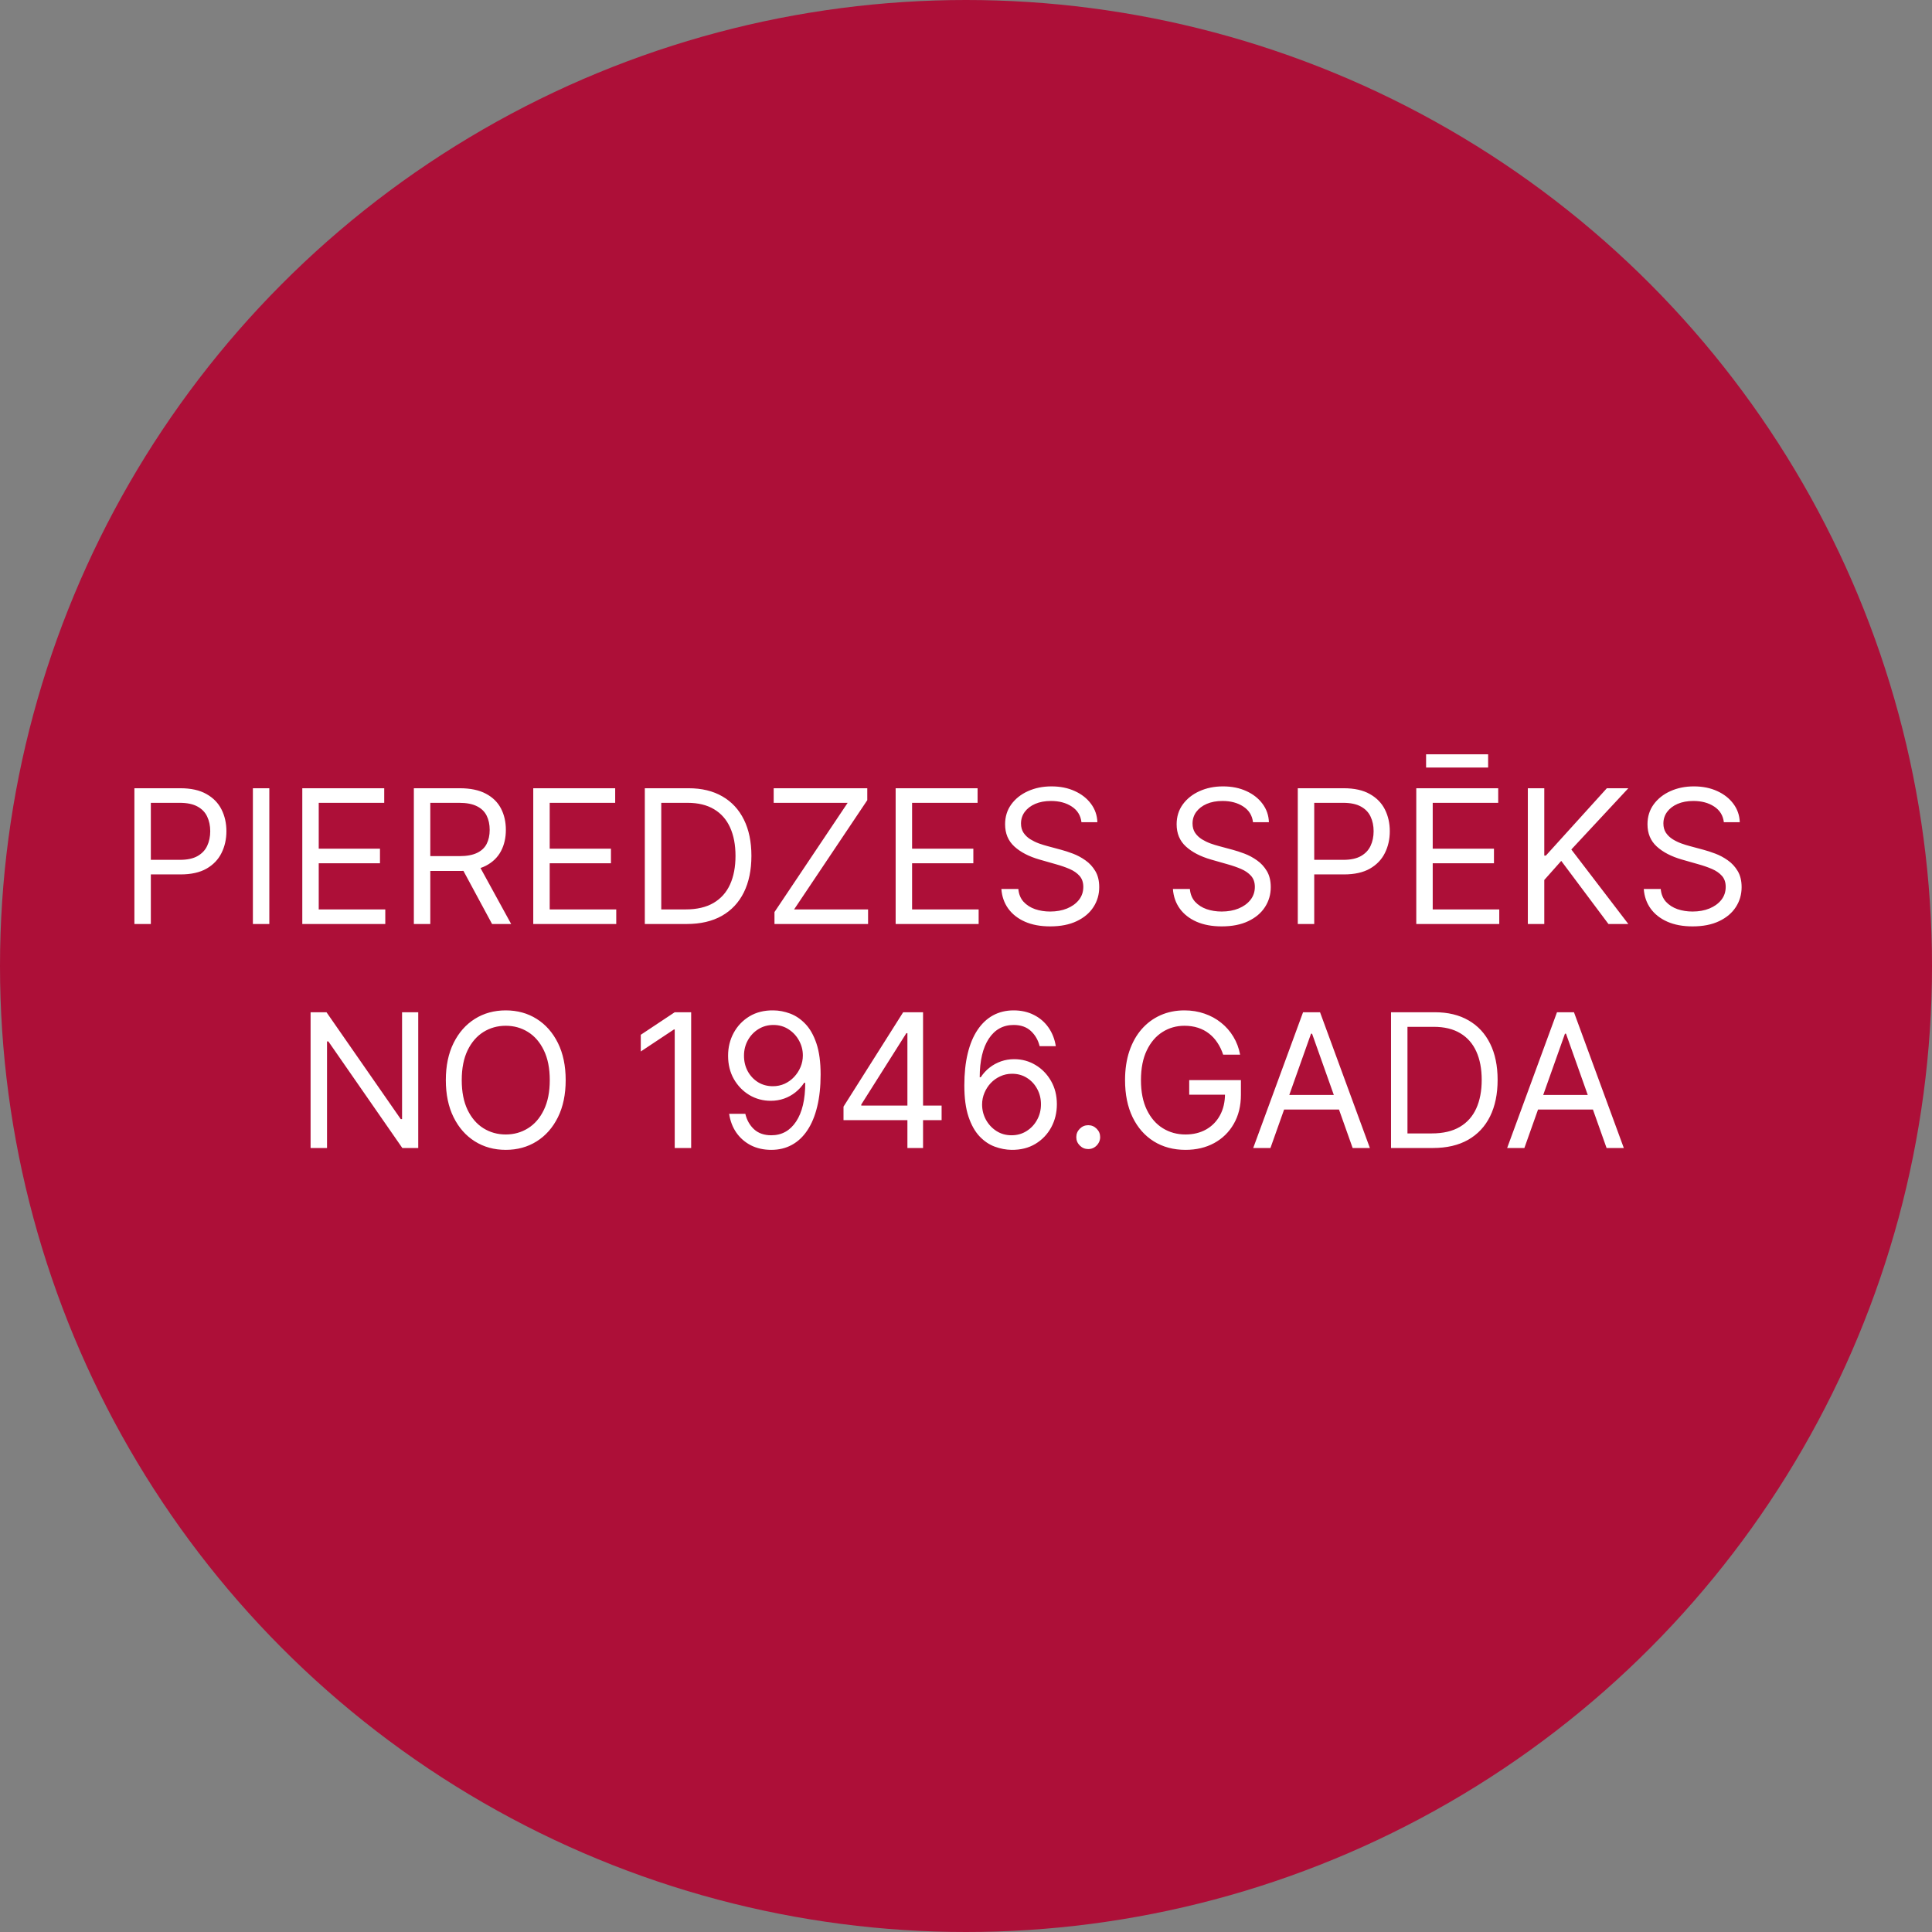 <?xml version="1.0" encoding="UTF-8"?> <svg xmlns="http://www.w3.org/2000/svg" width="414" height="414" viewBox="0 0 414 414" fill="none"><rect x="0" y="0" width="414" height="414" fill="#808080" stroke="none"/><circle cx="207" cy="207" r="207" fill="#AD0F38"></circle><path d="M28.8 198V168.909H38.63C40.912 168.909 42.777 169.321 44.226 170.145C45.684 170.959 46.764 172.062 47.465 173.455C48.166 174.847 48.516 176.4 48.516 178.114C48.516 179.828 48.166 181.385 47.465 182.787C46.774 184.188 45.703 185.306 44.255 186.139C42.806 186.963 40.95 187.375 38.686 187.375H31.641V184.25H38.573C40.135 184.25 41.39 183.98 42.337 183.44C43.284 182.901 43.971 182.171 44.397 181.253C44.832 180.325 45.05 179.278 45.05 178.114C45.05 176.949 44.832 175.907 44.397 174.989C43.971 174.07 43.279 173.35 42.323 172.83C41.366 172.299 40.097 172.034 38.516 172.034H32.323V198H28.8ZM57.713 168.909V198H54.191V168.909H57.713ZM64.777 198V168.909H82.334V172.034H68.299V181.864H81.424V184.989H68.299V194.875H82.561V198H64.777ZM88.683 198V168.909H98.512C100.785 168.909 102.651 169.297 104.109 170.074C105.567 170.841 106.647 171.897 107.348 173.241C108.048 174.586 108.399 176.116 108.399 177.83C108.399 179.544 108.048 181.063 107.348 182.389C106.647 183.715 105.572 184.757 104.123 185.514C102.674 186.262 100.823 186.636 98.569 186.636H90.615V183.455H98.456C100.009 183.455 101.259 183.227 102.206 182.773C103.162 182.318 103.853 181.674 104.279 180.841C104.715 179.998 104.933 178.994 104.933 177.83C104.933 176.665 104.715 175.647 104.279 174.776C103.844 173.904 103.148 173.232 102.191 172.759C101.235 172.276 99.971 172.034 98.399 172.034H92.206V198H88.683ZM102.376 184.932L109.535 198H105.444L98.399 184.932H102.376ZM114.269 198V168.909H131.826V172.034H117.792V181.864H130.917V184.989H117.792V194.875H132.053V198H114.269ZM147.152 198H138.175V168.909H147.55C150.372 168.909 152.787 169.491 154.794 170.656C156.802 171.812 158.341 173.473 159.411 175.642C160.481 177.801 161.016 180.386 161.016 183.398C161.016 186.428 160.476 189.037 159.397 191.224C158.317 193.402 156.745 195.079 154.681 196.253C152.616 197.418 150.107 198 147.152 198ZM141.698 194.875H146.925C149.33 194.875 151.324 194.411 152.905 193.483C154.487 192.555 155.666 191.234 156.442 189.52C157.219 187.806 157.607 185.765 157.607 183.398C157.607 181.049 157.223 179.027 156.456 177.332C155.689 175.628 154.543 174.321 153.019 173.412C151.494 172.493 149.596 172.034 147.323 172.034H141.698V194.875ZM165.959 198V195.443L181.641 172.034H165.789V168.909H185.846V171.466L170.164 194.875H186.016V198H165.959ZM191.925 198V168.909H209.482V172.034H195.448V181.864H208.573V184.989H195.448V194.875H209.709V198H191.925ZM231.74 176.182C231.57 174.742 230.879 173.625 229.667 172.83C228.454 172.034 226.968 171.636 225.206 171.636C223.918 171.636 222.792 171.845 221.826 172.261C220.869 172.678 220.121 173.251 219.581 173.98C219.051 174.709 218.786 175.538 218.786 176.466C218.786 177.242 218.971 177.91 219.34 178.469C219.719 179.018 220.202 179.477 220.789 179.847C221.376 180.206 221.991 180.505 222.635 180.741C223.279 180.969 223.871 181.153 224.411 181.295L227.365 182.091C228.123 182.29 228.966 182.564 229.894 182.915C230.831 183.265 231.726 183.743 232.578 184.349C233.44 184.946 234.15 185.713 234.709 186.651C235.268 187.588 235.547 188.739 235.547 190.102C235.547 191.674 235.135 193.095 234.311 194.364C233.497 195.633 232.304 196.641 230.732 197.389C229.169 198.137 227.271 198.511 225.036 198.511C222.953 198.511 221.149 198.175 219.624 197.503C218.109 196.83 216.916 195.893 216.044 194.69C215.183 193.488 214.695 192.091 214.581 190.5H218.218C218.312 191.598 218.682 192.508 219.326 193.227C219.979 193.937 220.803 194.468 221.797 194.818C222.801 195.159 223.881 195.33 225.036 195.33C226.381 195.33 227.588 195.112 228.658 194.676C229.728 194.231 230.576 193.616 231.201 192.83C231.826 192.034 232.138 191.106 232.138 190.045C232.138 189.08 231.868 188.294 231.328 187.688C230.789 187.081 230.078 186.589 229.198 186.21C228.317 185.831 227.365 185.5 226.343 185.216L222.763 184.193C220.49 183.54 218.691 182.607 217.365 181.395C216.04 180.183 215.377 178.597 215.377 176.636C215.377 175.008 215.817 173.587 216.698 172.375C217.588 171.153 218.781 170.206 220.277 169.534C221.783 168.852 223.464 168.511 225.32 168.511C227.195 168.511 228.862 168.848 230.32 169.52C231.778 170.183 232.934 171.092 233.786 172.247C234.648 173.402 235.102 174.714 235.15 176.182H231.74ZM268.498 176.182C268.328 174.742 267.636 173.625 266.424 172.83C265.212 172.034 263.725 171.636 261.964 171.636C260.676 171.636 259.549 171.845 258.583 172.261C257.627 172.678 256.879 173.251 256.339 173.98C255.809 174.709 255.544 175.538 255.544 176.466C255.544 177.242 255.728 177.91 256.098 178.469C256.476 179.018 256.959 179.477 257.547 179.847C258.134 180.206 258.749 180.505 259.393 180.741C260.037 180.969 260.629 181.153 261.169 181.295L264.123 182.091C264.881 182.29 265.724 182.564 266.652 182.915C267.589 183.265 268.484 183.743 269.336 184.349C270.198 184.946 270.908 185.713 271.467 186.651C272.026 187.588 272.305 188.739 272.305 190.102C272.305 191.674 271.893 193.095 271.069 194.364C270.255 195.633 269.062 196.641 267.49 197.389C265.927 198.137 264.029 198.511 261.794 198.511C259.71 198.511 257.906 198.175 256.382 197.503C254.867 196.83 253.673 195.893 252.802 194.69C251.94 193.488 251.453 192.091 251.339 190.5H254.975C255.07 191.598 255.44 192.508 256.083 193.227C256.737 193.937 257.561 194.468 258.555 194.818C259.559 195.159 260.638 195.33 261.794 195.33C263.138 195.33 264.346 195.112 265.416 194.676C266.486 194.231 267.333 193.616 267.958 192.83C268.583 192.034 268.896 191.106 268.896 190.045C268.896 189.08 268.626 188.294 268.086 187.688C267.547 187.081 266.836 186.589 265.956 186.21C265.075 185.831 264.123 185.5 263.1 185.216L259.521 184.193C257.248 183.54 255.449 182.607 254.123 181.395C252.797 180.183 252.135 178.597 252.135 176.636C252.135 175.008 252.575 173.587 253.456 172.375C254.346 171.153 255.539 170.206 257.035 169.534C258.541 168.852 260.222 168.511 262.078 168.511C263.953 168.511 265.619 168.848 267.078 169.52C268.536 170.183 269.691 171.092 270.544 172.247C271.405 173.402 271.86 174.714 271.907 176.182H268.498ZM278.097 198V168.909H287.926C290.209 168.909 292.074 169.321 293.523 170.145C294.981 170.959 296.061 172.062 296.762 173.455C297.462 174.847 297.813 176.4 297.813 178.114C297.813 179.828 297.462 181.385 296.762 182.787C296.07 184.188 295 185.306 293.551 186.139C292.103 186.963 290.247 187.375 287.983 187.375H280.938V184.25H287.87C289.432 184.25 290.687 183.98 291.634 183.44C292.581 182.901 293.267 182.171 293.694 181.253C294.129 180.325 294.347 179.278 294.347 178.114C294.347 176.949 294.129 175.907 293.694 174.989C293.267 174.07 292.576 173.35 291.62 172.83C290.663 172.299 289.394 172.034 287.813 172.034H281.62V198H278.097ZM303.488 198V168.909H321.044V172.034H307.01V181.864H320.135V184.989H307.01V194.875H321.272V198H303.488ZM318.885 161.636V164.477H305.59V161.636H318.885ZM327.394 198V168.909H330.917V183.341H331.257L344.326 168.909H348.928L336.712 182.034L348.928 198H344.667L334.553 184.477L330.917 188.568V198H327.394ZM369.397 176.182C369.226 174.742 368.535 173.625 367.323 172.83C366.111 172.034 364.624 171.636 362.863 171.636C361.575 171.636 360.448 171.845 359.482 172.261C358.525 172.678 357.777 173.251 357.238 173.98C356.707 174.709 356.442 175.538 356.442 176.466C356.442 177.242 356.627 177.91 356.996 178.469C357.375 179.018 357.858 179.477 358.445 179.847C359.032 180.206 359.648 180.505 360.292 180.741C360.935 180.969 361.527 181.153 362.067 181.295L365.022 182.091C365.779 182.29 366.622 182.564 367.55 182.915C368.488 183.265 369.382 183.743 370.235 184.349C371.096 184.946 371.807 185.713 372.365 186.651C372.924 187.588 373.203 188.739 373.203 190.102C373.203 191.674 372.792 193.095 371.968 194.364C371.153 195.633 369.96 196.641 368.388 197.389C366.826 198.137 364.927 198.511 362.692 198.511C360.609 198.511 358.805 198.175 357.28 197.503C355.765 196.83 354.572 195.893 353.701 194.69C352.839 193.488 352.351 192.091 352.238 190.5H355.874C355.969 191.598 356.338 192.508 356.982 193.227C357.635 193.937 358.459 194.468 359.453 194.818C360.457 195.159 361.537 195.33 362.692 195.33C364.037 195.33 365.244 195.112 366.314 194.676C367.384 194.231 368.232 193.616 368.857 192.83C369.482 192.034 369.794 191.106 369.794 190.045C369.794 189.08 369.525 188.294 368.985 187.688C368.445 187.081 367.735 186.589 366.854 186.21C365.973 185.831 365.022 185.5 363.999 185.216L360.419 184.193C358.147 183.54 356.347 182.607 355.022 181.395C353.696 180.183 353.033 178.597 353.033 176.636C353.033 175.008 353.473 173.587 354.354 172.375C355.244 171.153 356.437 170.206 357.934 169.534C359.439 168.852 361.12 168.511 362.976 168.511C364.851 168.511 366.518 168.848 367.976 169.52C369.435 170.183 370.59 171.092 371.442 172.247C372.304 173.402 372.758 174.714 372.806 176.182H369.397ZM89.622 216.909V246H86.213L70.361 223.159H70.077V246H66.554V216.909H69.963L85.872 239.807H86.156V216.909H89.622ZM121.217 231.455C121.217 234.523 120.663 237.174 119.555 239.409C118.447 241.644 116.927 243.367 114.995 244.58C113.063 245.792 110.857 246.398 108.376 246.398C105.895 246.398 103.688 245.792 101.756 244.58C99.825 243.367 98.305 241.644 97.197 239.409C96.089 237.174 95.535 234.523 95.535 231.455C95.535 228.386 96.089 225.735 97.197 223.5C98.305 221.265 99.825 219.542 101.756 218.33C103.688 217.117 105.895 216.511 108.376 216.511C110.857 216.511 113.063 217.117 114.995 218.33C116.927 219.542 118.447 221.265 119.555 223.5C120.663 225.735 121.217 228.386 121.217 231.455ZM117.808 231.455C117.808 228.936 117.386 226.81 116.543 225.077C115.71 223.344 114.578 222.032 113.148 221.142C111.728 220.252 110.137 219.807 108.376 219.807C106.614 219.807 105.019 220.252 103.589 221.142C102.168 222.032 101.037 223.344 100.194 225.077C99.361 226.81 98.944 228.936 98.944 231.455C98.944 233.973 99.361 236.099 100.194 237.832C101.037 239.565 102.168 240.877 103.589 241.767C105.019 242.657 106.614 243.102 108.376 243.102C110.137 243.102 111.728 242.657 113.148 241.767C114.578 240.877 115.71 239.565 116.543 237.832C117.386 236.099 117.808 233.973 117.808 231.455ZM148.106 216.909V246H144.583V220.602H144.413L137.31 225.318V221.739L144.583 216.909H148.106ZM165.734 216.511C166.927 216.521 168.12 216.748 169.313 217.193C170.506 217.638 171.595 218.377 172.58 219.409C173.565 220.432 174.356 221.829 174.952 223.599C175.549 225.37 175.847 227.591 175.847 230.261C175.847 232.847 175.601 235.143 175.109 237.151C174.626 239.149 173.925 240.834 173.006 242.207C172.097 243.58 170.989 244.622 169.683 245.332C168.385 246.043 166.917 246.398 165.279 246.398C163.65 246.398 162.197 246.076 160.918 245.432C159.649 244.778 158.608 243.874 157.793 242.719C156.988 241.554 156.472 240.205 156.245 238.67H159.711C160.023 240.006 160.644 241.109 161.572 241.98C162.509 242.842 163.745 243.273 165.279 243.273C167.523 243.273 169.294 242.293 170.592 240.332C171.898 238.372 172.552 235.602 172.552 232.023H172.325C171.794 232.818 171.165 233.505 170.435 234.082C169.706 234.66 168.897 235.105 168.006 235.418C167.116 235.73 166.169 235.886 165.165 235.886C163.499 235.886 161.969 235.474 160.577 234.651C159.195 233.817 158.087 232.676 157.254 231.227C156.43 229.769 156.018 228.102 156.018 226.227C156.018 224.447 156.415 222.818 157.211 221.341C158.016 219.854 159.143 218.67 160.592 217.79C162.05 216.909 163.764 216.483 165.734 216.511ZM165.734 219.636C164.54 219.636 163.466 219.935 162.509 220.531C161.562 221.118 160.809 221.914 160.251 222.918C159.701 223.912 159.427 225.015 159.427 226.227C159.427 227.439 159.692 228.543 160.222 229.537C160.762 230.522 161.496 231.308 162.424 231.895C163.362 232.473 164.427 232.761 165.62 232.761C166.52 232.761 167.358 232.586 168.134 232.236C168.911 231.876 169.588 231.388 170.165 230.773C170.753 230.148 171.212 229.442 171.543 228.656C171.875 227.861 172.04 227.032 172.04 226.17C172.04 225.034 171.766 223.969 171.217 222.974C170.677 221.98 169.929 221.175 168.972 220.56C168.025 219.944 166.946 219.636 165.734 219.636ZM180.751 240.034V237.136L193.536 216.909H195.638V221.398H194.217L184.558 236.682V236.909H201.774V240.034H180.751ZM194.445 246V239.153V237.804V216.909H197.797V246H194.445ZM216.756 246.398C215.563 246.379 214.37 246.152 213.177 245.716C211.984 245.28 210.895 244.546 209.91 243.514C208.925 242.473 208.134 241.066 207.538 239.295C206.941 237.515 206.643 235.28 206.643 232.591C206.643 230.015 206.884 227.733 207.367 225.744C207.85 223.746 208.551 222.065 209.469 220.702C210.388 219.329 211.496 218.287 212.793 217.577C214.1 216.866 215.573 216.511 217.211 216.511C218.84 216.511 220.289 216.838 221.558 217.491C222.836 218.135 223.878 219.035 224.683 220.19C225.487 221.346 226.008 222.676 226.245 224.182H222.779C222.457 222.875 221.832 221.791 220.904 220.929C219.976 220.067 218.745 219.636 217.211 219.636C214.957 219.636 213.182 220.616 211.884 222.577C210.596 224.537 209.948 227.288 209.938 230.83H210.165C210.696 230.025 211.326 229.338 212.055 228.77C212.793 228.192 213.608 227.747 214.498 227.435C215.388 227.122 216.33 226.966 217.325 226.966C218.991 226.966 220.516 227.383 221.898 228.216C223.281 229.04 224.389 230.181 225.222 231.639C226.056 233.088 226.472 234.75 226.472 236.625C226.472 238.424 226.07 240.072 225.265 241.568C224.46 243.055 223.328 244.239 221.87 245.119C220.421 245.991 218.717 246.417 216.756 246.398ZM216.756 243.273C217.95 243.273 219.02 242.974 219.967 242.378C220.923 241.781 221.676 240.981 222.225 239.977C222.784 238.973 223.063 237.856 223.063 236.625C223.063 235.422 222.793 234.329 222.254 233.344C221.723 232.349 220.989 231.559 220.052 230.972C219.124 230.384 218.063 230.091 216.87 230.091C215.97 230.091 215.132 230.271 214.356 230.631C213.579 230.981 212.897 231.464 212.31 232.08C211.733 232.695 211.278 233.401 210.947 234.196C210.615 234.982 210.45 235.811 210.45 236.682C210.45 237.837 210.719 238.917 211.259 239.92C211.808 240.924 212.557 241.734 213.504 242.349C214.46 242.965 215.544 243.273 216.756 243.273ZM233.191 246.227C232.49 246.227 231.889 245.976 231.387 245.474C230.885 244.973 230.634 244.371 230.634 243.67C230.634 242.97 230.885 242.368 231.387 241.866C231.889 241.365 232.49 241.114 233.191 241.114C233.892 241.114 234.493 241.365 234.995 241.866C235.497 242.368 235.748 242.97 235.748 243.67C235.748 244.134 235.629 244.561 235.393 244.949C235.165 245.337 234.858 245.65 234.469 245.886C234.091 246.114 233.665 246.227 233.191 246.227ZM262.104 226C261.792 225.044 261.38 224.187 260.869 223.429C260.367 222.662 259.765 222.009 259.065 221.469C258.373 220.929 257.587 220.517 256.707 220.233C255.826 219.949 254.86 219.807 253.809 219.807C252.085 219.807 250.518 220.252 249.107 221.142C247.696 222.032 246.574 223.344 245.741 225.077C244.907 226.81 244.491 228.936 244.491 231.455C244.491 233.973 244.912 236.099 245.755 237.832C246.598 239.565 247.739 240.877 249.178 241.767C250.618 242.657 252.237 243.102 254.036 243.102C255.703 243.102 257.171 242.747 258.44 242.037C259.718 241.317 260.712 240.304 261.423 238.997C262.142 237.681 262.502 236.133 262.502 234.352L263.582 234.58H254.832V231.455H265.911V234.58C265.911 236.975 265.4 239.059 264.377 240.83C263.364 242.6 261.962 243.973 260.173 244.949C258.392 245.915 256.347 246.398 254.036 246.398C251.46 246.398 249.197 245.792 247.246 244.58C245.305 243.367 243.79 241.644 242.701 239.409C241.621 237.174 241.082 234.523 241.082 231.455C241.082 229.153 241.389 227.084 242.005 225.247C242.63 223.401 243.511 221.829 244.647 220.531C245.783 219.234 247.128 218.24 248.681 217.548C250.234 216.857 251.943 216.511 253.809 216.511C255.343 216.511 256.773 216.743 258.099 217.207C259.434 217.662 260.622 218.311 261.664 219.153C262.715 219.987 263.591 220.986 264.292 222.151C264.993 223.306 265.476 224.589 265.741 226H262.104ZM272.239 246H268.546L279.228 216.909H282.864L293.546 246H289.853L281.16 221.511H280.933L272.239 246ZM273.603 234.636H288.489V237.761H273.603V234.636ZM307.055 246H298.077V216.909H307.452C310.274 216.909 312.689 217.491 314.697 218.656C316.704 219.812 318.243 221.473 319.313 223.642C320.383 225.801 320.918 228.386 320.918 231.398C320.918 234.428 320.379 237.037 319.299 239.224C318.219 241.402 316.647 243.079 314.583 244.253C312.519 245.418 310.009 246 307.055 246ZM301.6 242.875H306.827C309.233 242.875 311.226 242.411 312.808 241.483C314.389 240.555 315.568 239.234 316.344 237.52C317.121 235.806 317.509 233.765 317.509 231.398C317.509 229.049 317.126 227.027 316.359 225.332C315.592 223.628 314.446 222.321 312.921 221.412C311.397 220.493 309.498 220.034 307.225 220.034H301.6V242.875ZM326.653 246H322.96L333.642 216.909H337.278L347.96 246H344.267L335.574 221.511H335.347L326.653 246ZM328.017 234.636H342.903V237.761H328.017V234.636Z" fill="white"></path></svg> 